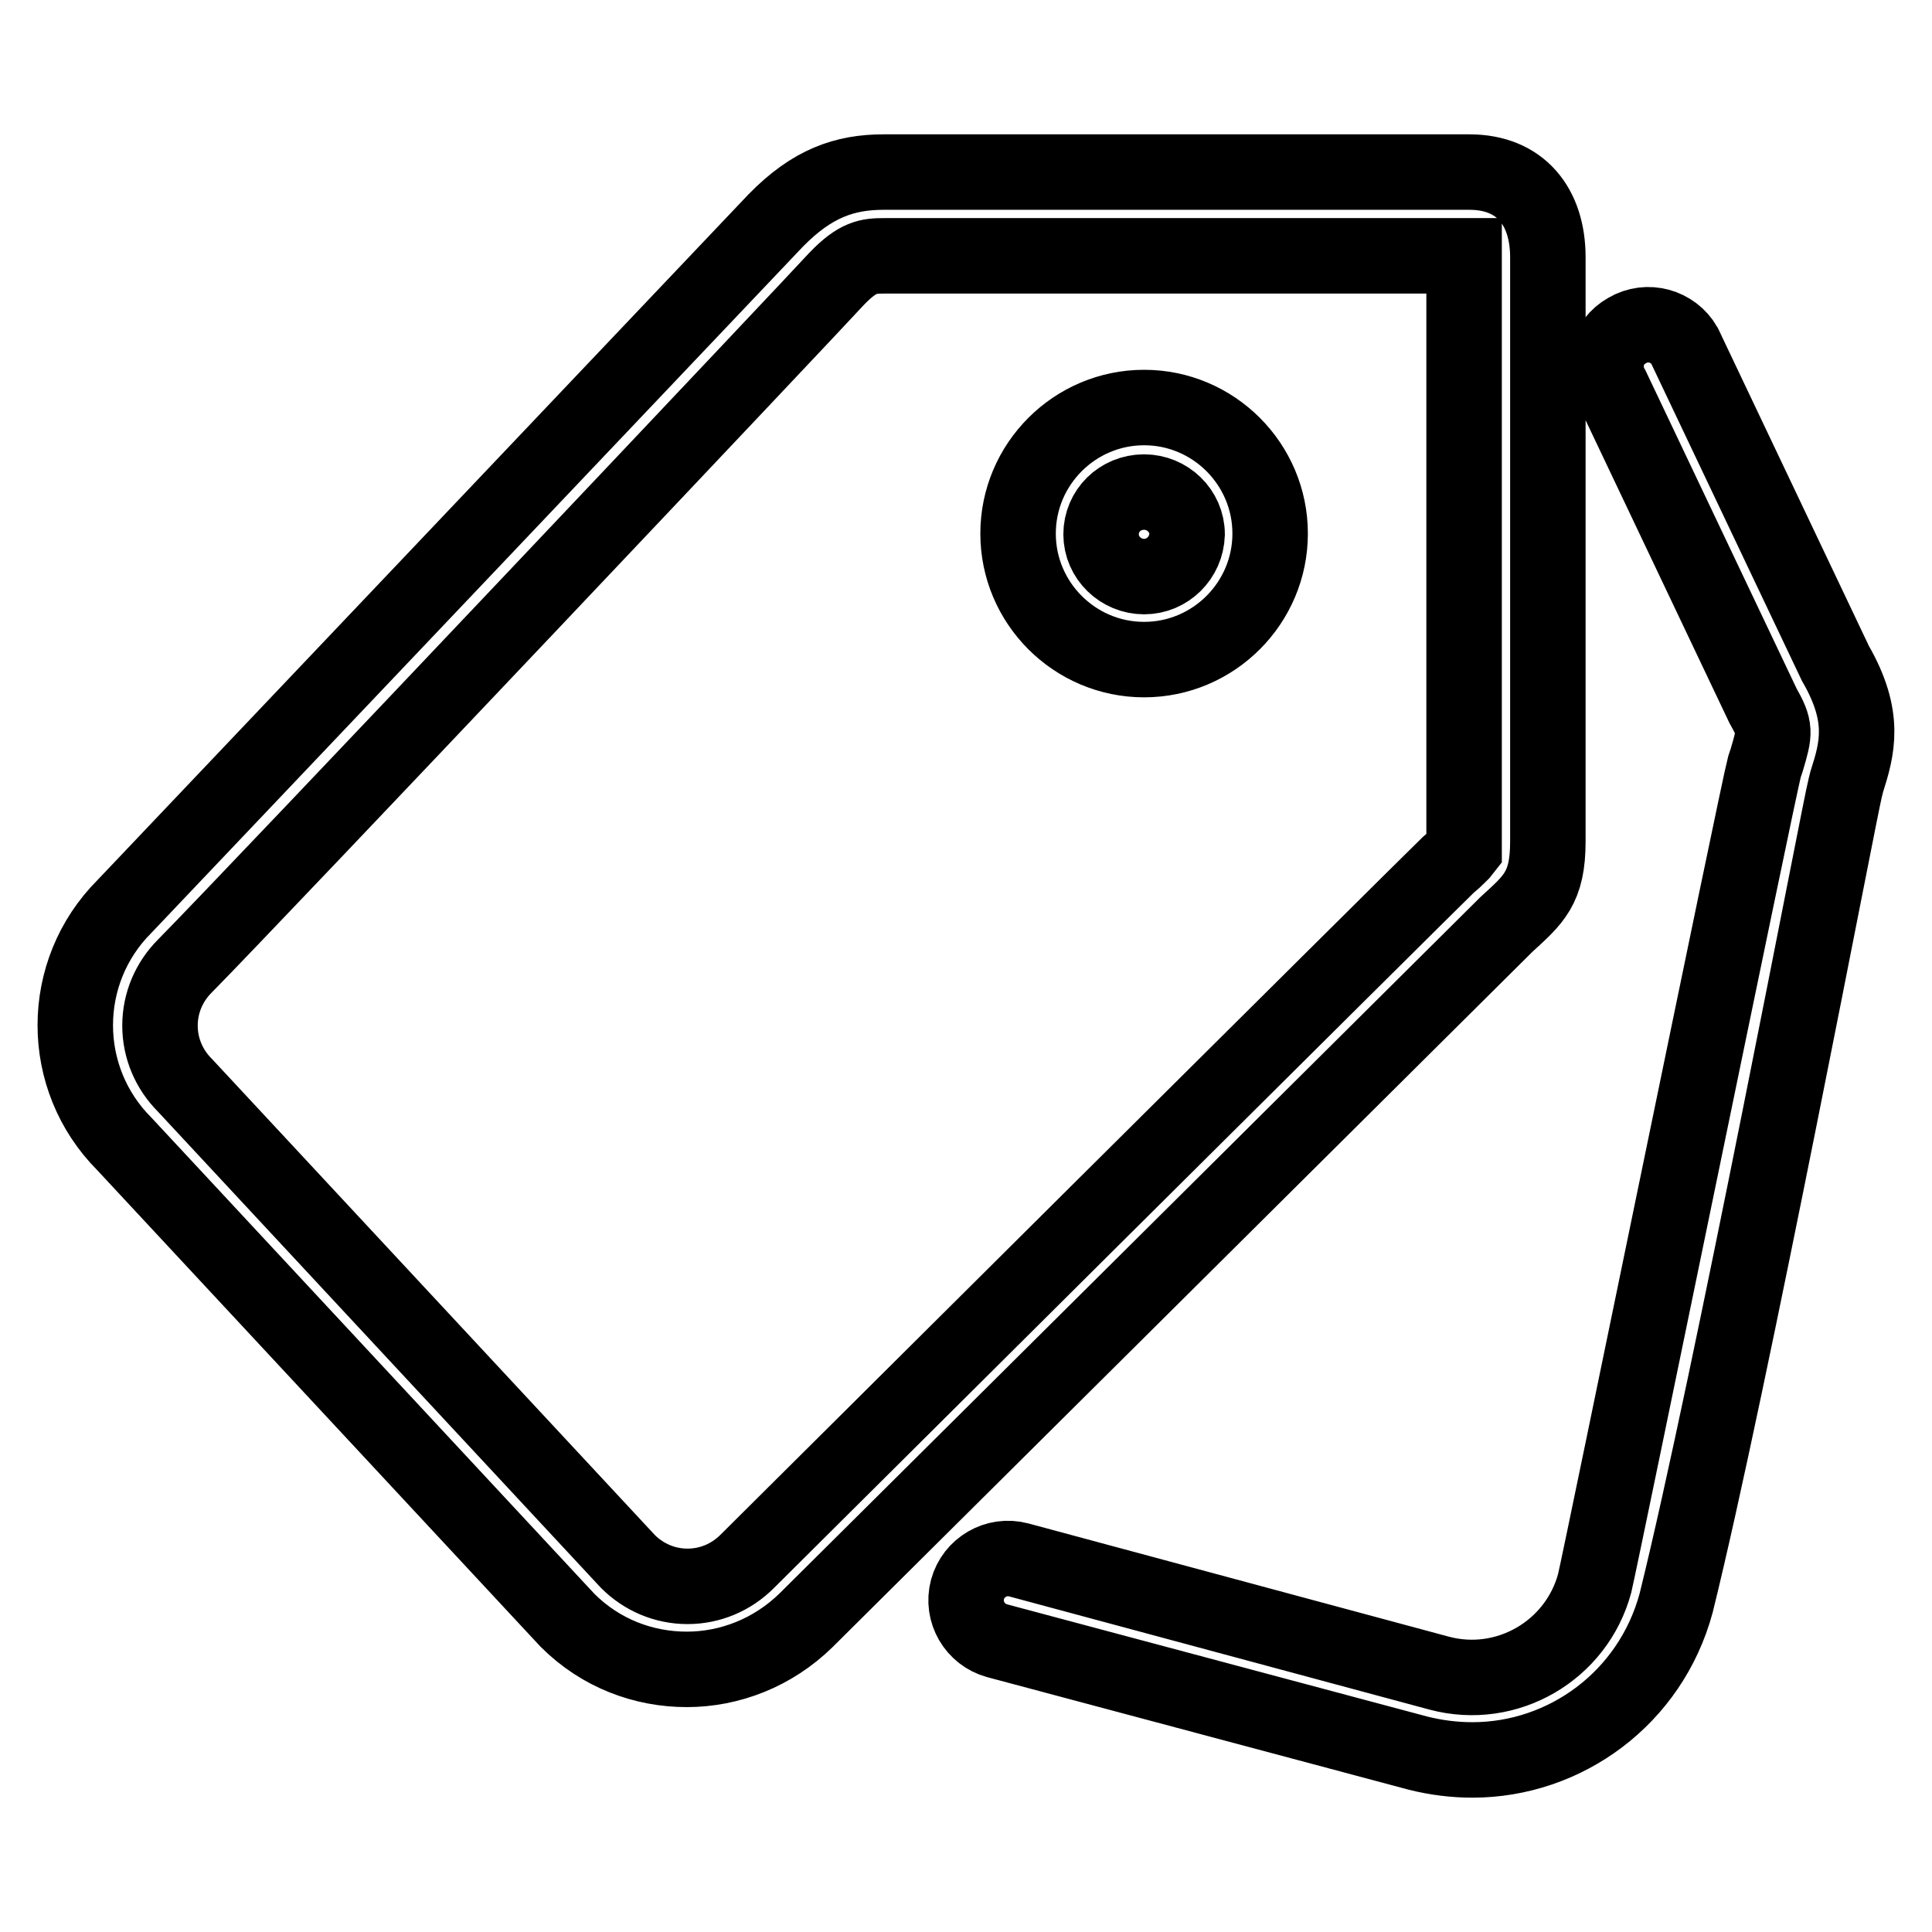 <?xml version="1.0" encoding="utf-8"?>
<!-- Svg Vector Icons : http://www.onlinewebfonts.com/icon -->
<!DOCTYPE svg PUBLIC "-//W3C//DTD SVG 1.1//EN" "http://www.w3.org/Graphics/SVG/1.1/DTD/svg11.dtd">
<svg version="1.1" xmlns="http://www.w3.org/2000/svg" xmlns:xlink="http://www.w3.org/1999/xlink" x="0px" y="0px" viewBox="0 0 256 256" enable-background="new 0 0 256 256" xml:space="preserve">
<g> <path stroke-width="10" fill-opacity="0" stroke="#000000"  d="M205.1,111.5l0-77.4c0-6.7-3.6-11.3-10.4-11.3h-77.6c-5.2,0-9.5,1.5-14.3,6.4c-1.4,1.5-86.3,90.9-86.3,90.9 c-8.7,8.7-8.7,22.8,0,31.5l58.7,63.1c4.4,4.4,10.1,6.5,15.8,6.5c5.7,0,11.4-2.2,15.8-6.5c0,0,90.4-89.8,92.8-92.2 C203.2,119.2,205.1,117.7,205.1,111.5L205.1,111.5z M194,112.6c-0.3,0.4-0.9,0.9-1.4,1.4l-0.7,0.6c-2.5,2.4-89.2,88.6-92.9,92.3 c-2.1,2.1-4.9,3.3-7.9,3.3s-5.8-1.2-7.9-3.3l-58.7-63.1c-2.1-2.1-3.3-4.9-3.3-7.9c0-3,1.2-5.8,3.3-7.9c9.1-9.2,85-89.5,86.4-91.1 c2.8-2.9,4.2-3,6.3-3H194v0.3l0,77.4C194,112,194,112.4,194,112.6L194,112.6z M243.2,87.9l-20-42.1c-1.5-2.6-4.9-3.6-7.6-2 c-2.7,1.5-3.6,4.9-2,7.6l20,42.1c1.7,3,1.6,3.5,0.5,7.2l-0.3,0.9c-0.9,3.3-21.5,104-22.5,108.2c-2.4,8.9-11.6,14.3-20.6,11.9 L135,206.7c-3-0.8-6,1-6.8,3.9c-0.8,3,1,6,3.9,6.8l55.8,14.9c2.4,0.6,4.8,0.9,7.2,0.9c12.3,0,23.6-8.2,27-20.8 c7.2-29.1,21.7-105.4,22.4-108l0.2-0.8C246.1,99.2,247.3,95,243.2,87.9L243.2,87.9z M151.6,54c-9.2,0-16.7,7.5-16.7,16.7 s7.5,16.7,16.7,16.7s16.7-7.5,16.7-16.7S160.8,54,151.6,54z M151.6,76.4c-3.1,0-5.7-2.5-5.7-5.6c0-3.1,2.5-5.6,5.7-5.6 c3.1,0,5.7,2.5,5.7,5.6C157.2,73.9,154.7,76.4,151.6,76.4z"/></g>
</svg>